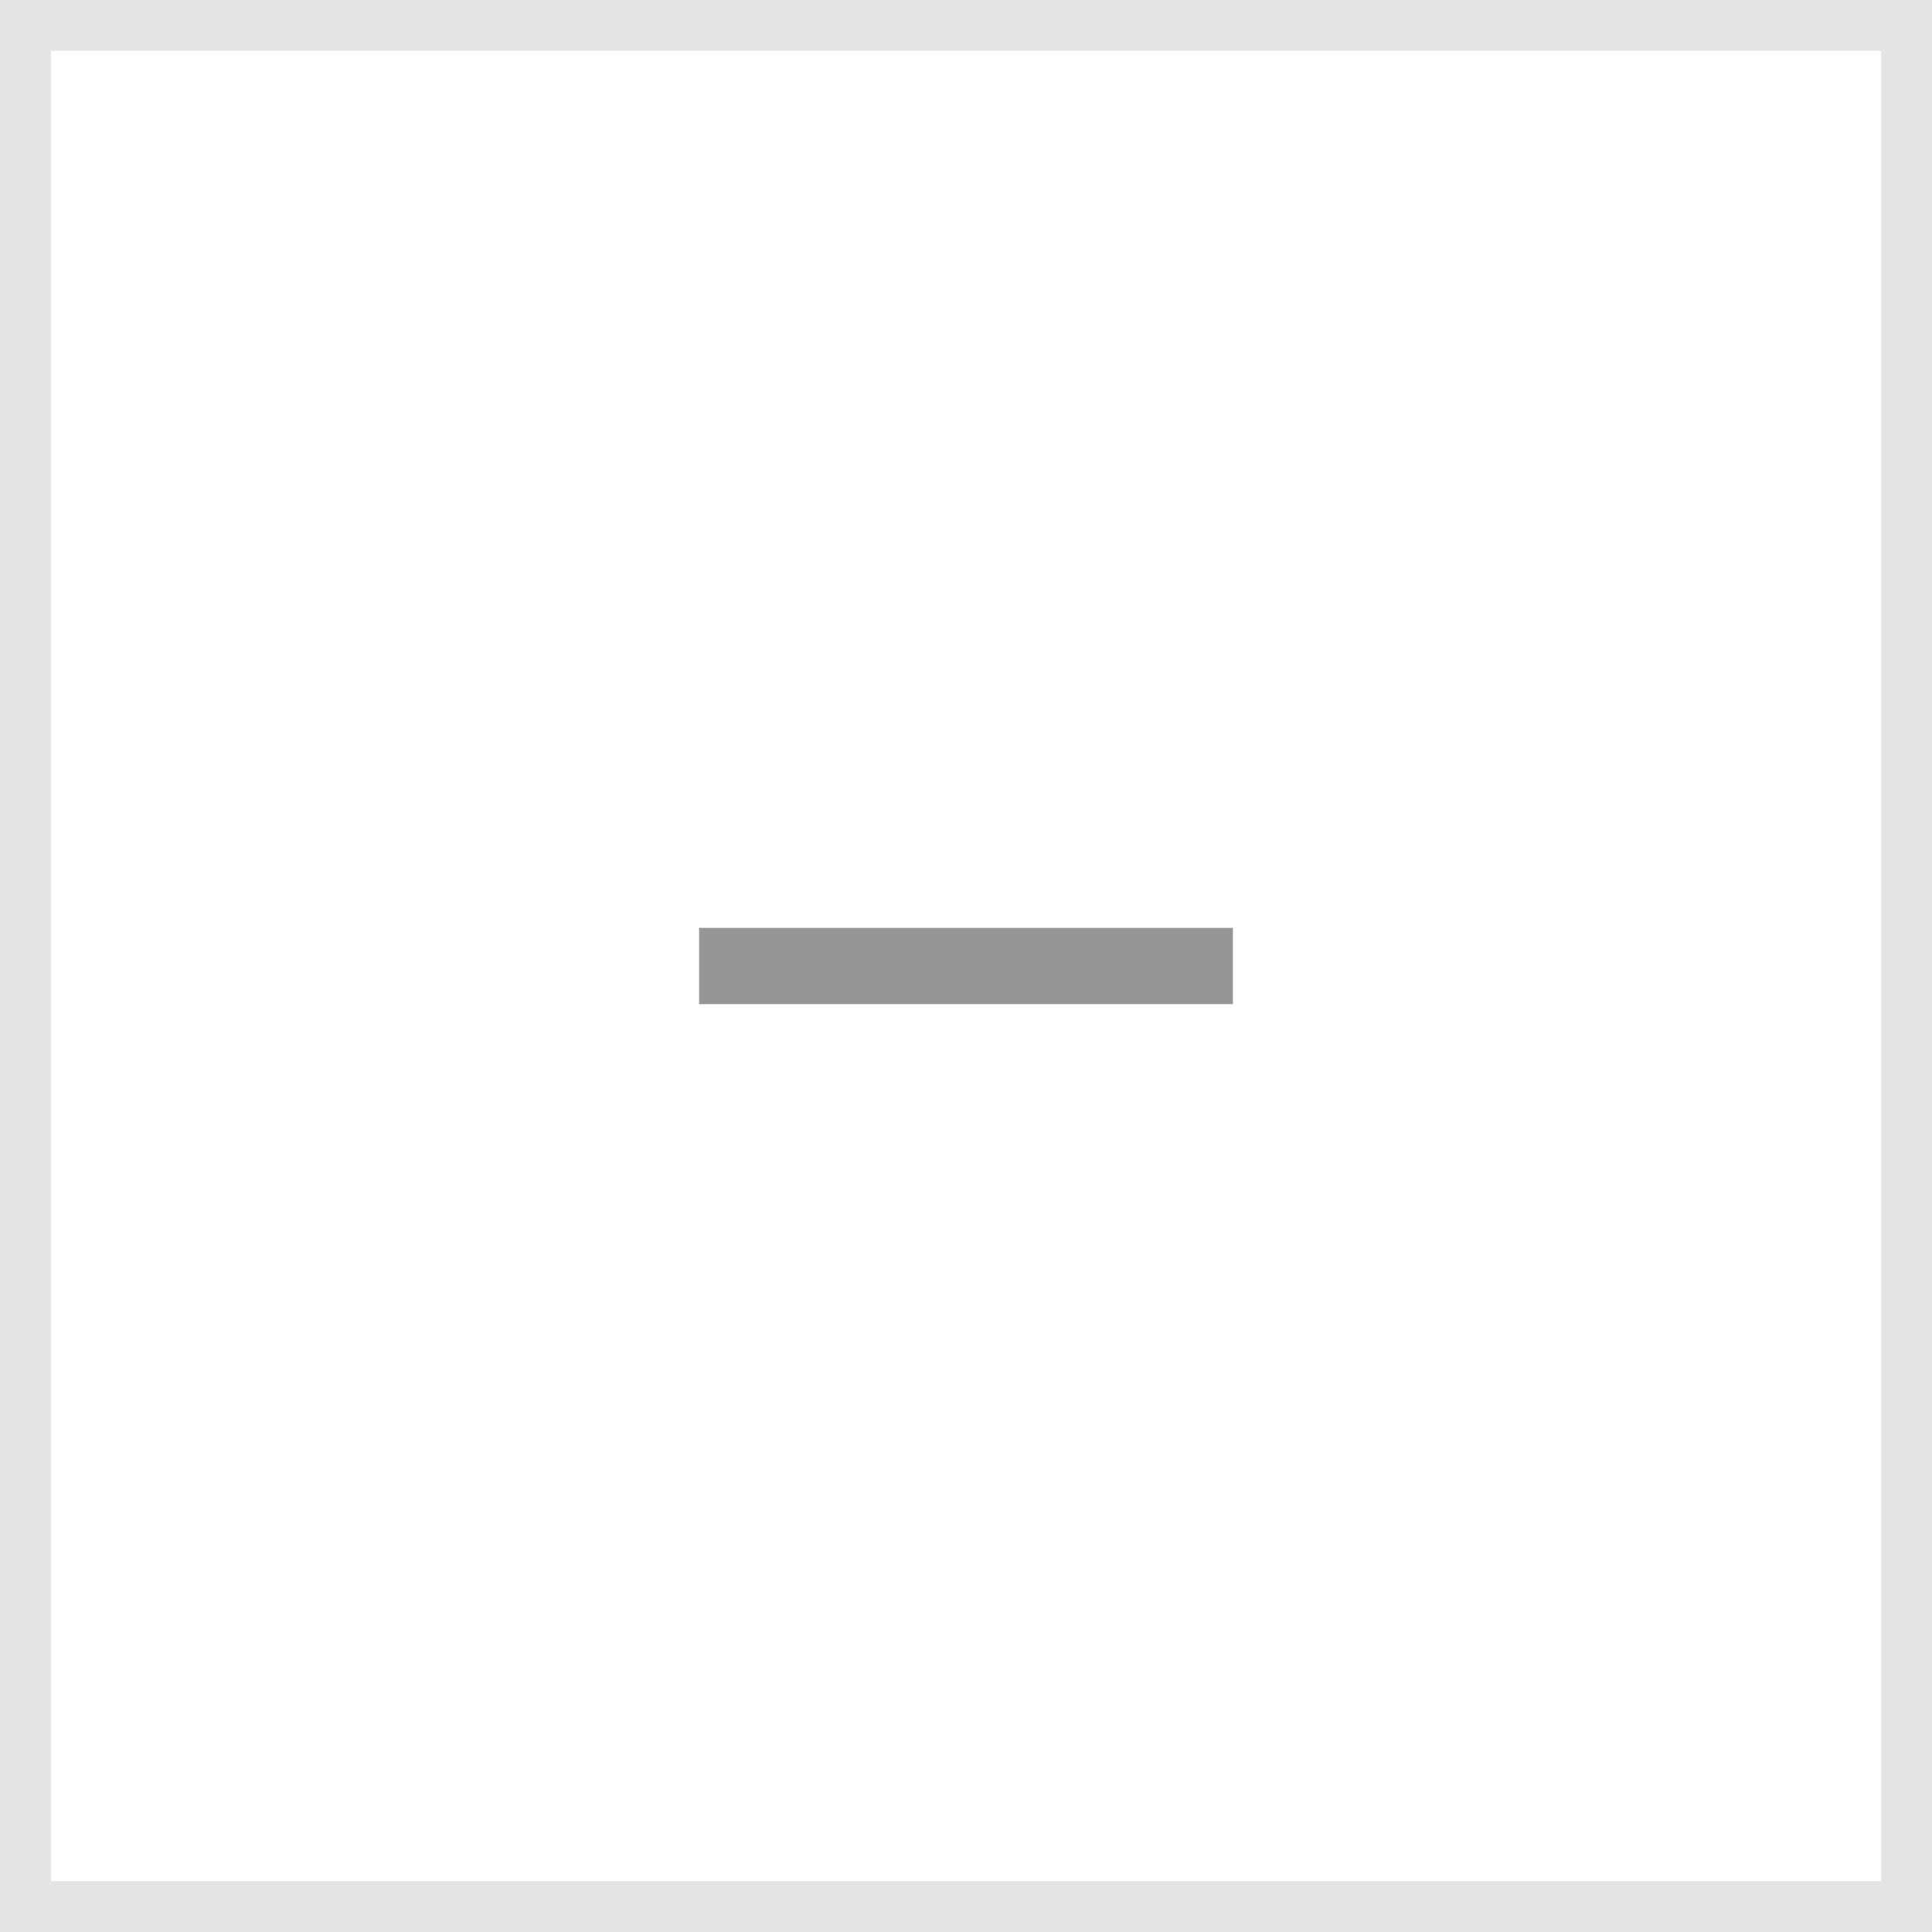 <svg width="38" height="38" viewBox="0 0 38 38" fill="none" xmlns="http://www.w3.org/2000/svg">
<rect x="0" y="0" width="38" height="38" fill="#333333" stroke="none"/>
<path d="M0.5 0.5H37.5V37.5H0.5V0.5Z" fill="white" stroke="#E4E4E4"/>
<mask id="mask0" mask-type="alpha" maskUnits="userSpaceOnUse" x="0" y="0" width="38" height="38">
<path d="M0.5 0.5H37.5V37.5H0.5V0.5Z" fill="white" stroke="white"/>
</mask>
<g mask="url(#mask0)">
</g>
<path fill-rule="evenodd" clip-rule="evenodd" d="M24.25 19.75H13.75V18.25H24.25V19.75Z" fill="#969696"/>
</svg>
